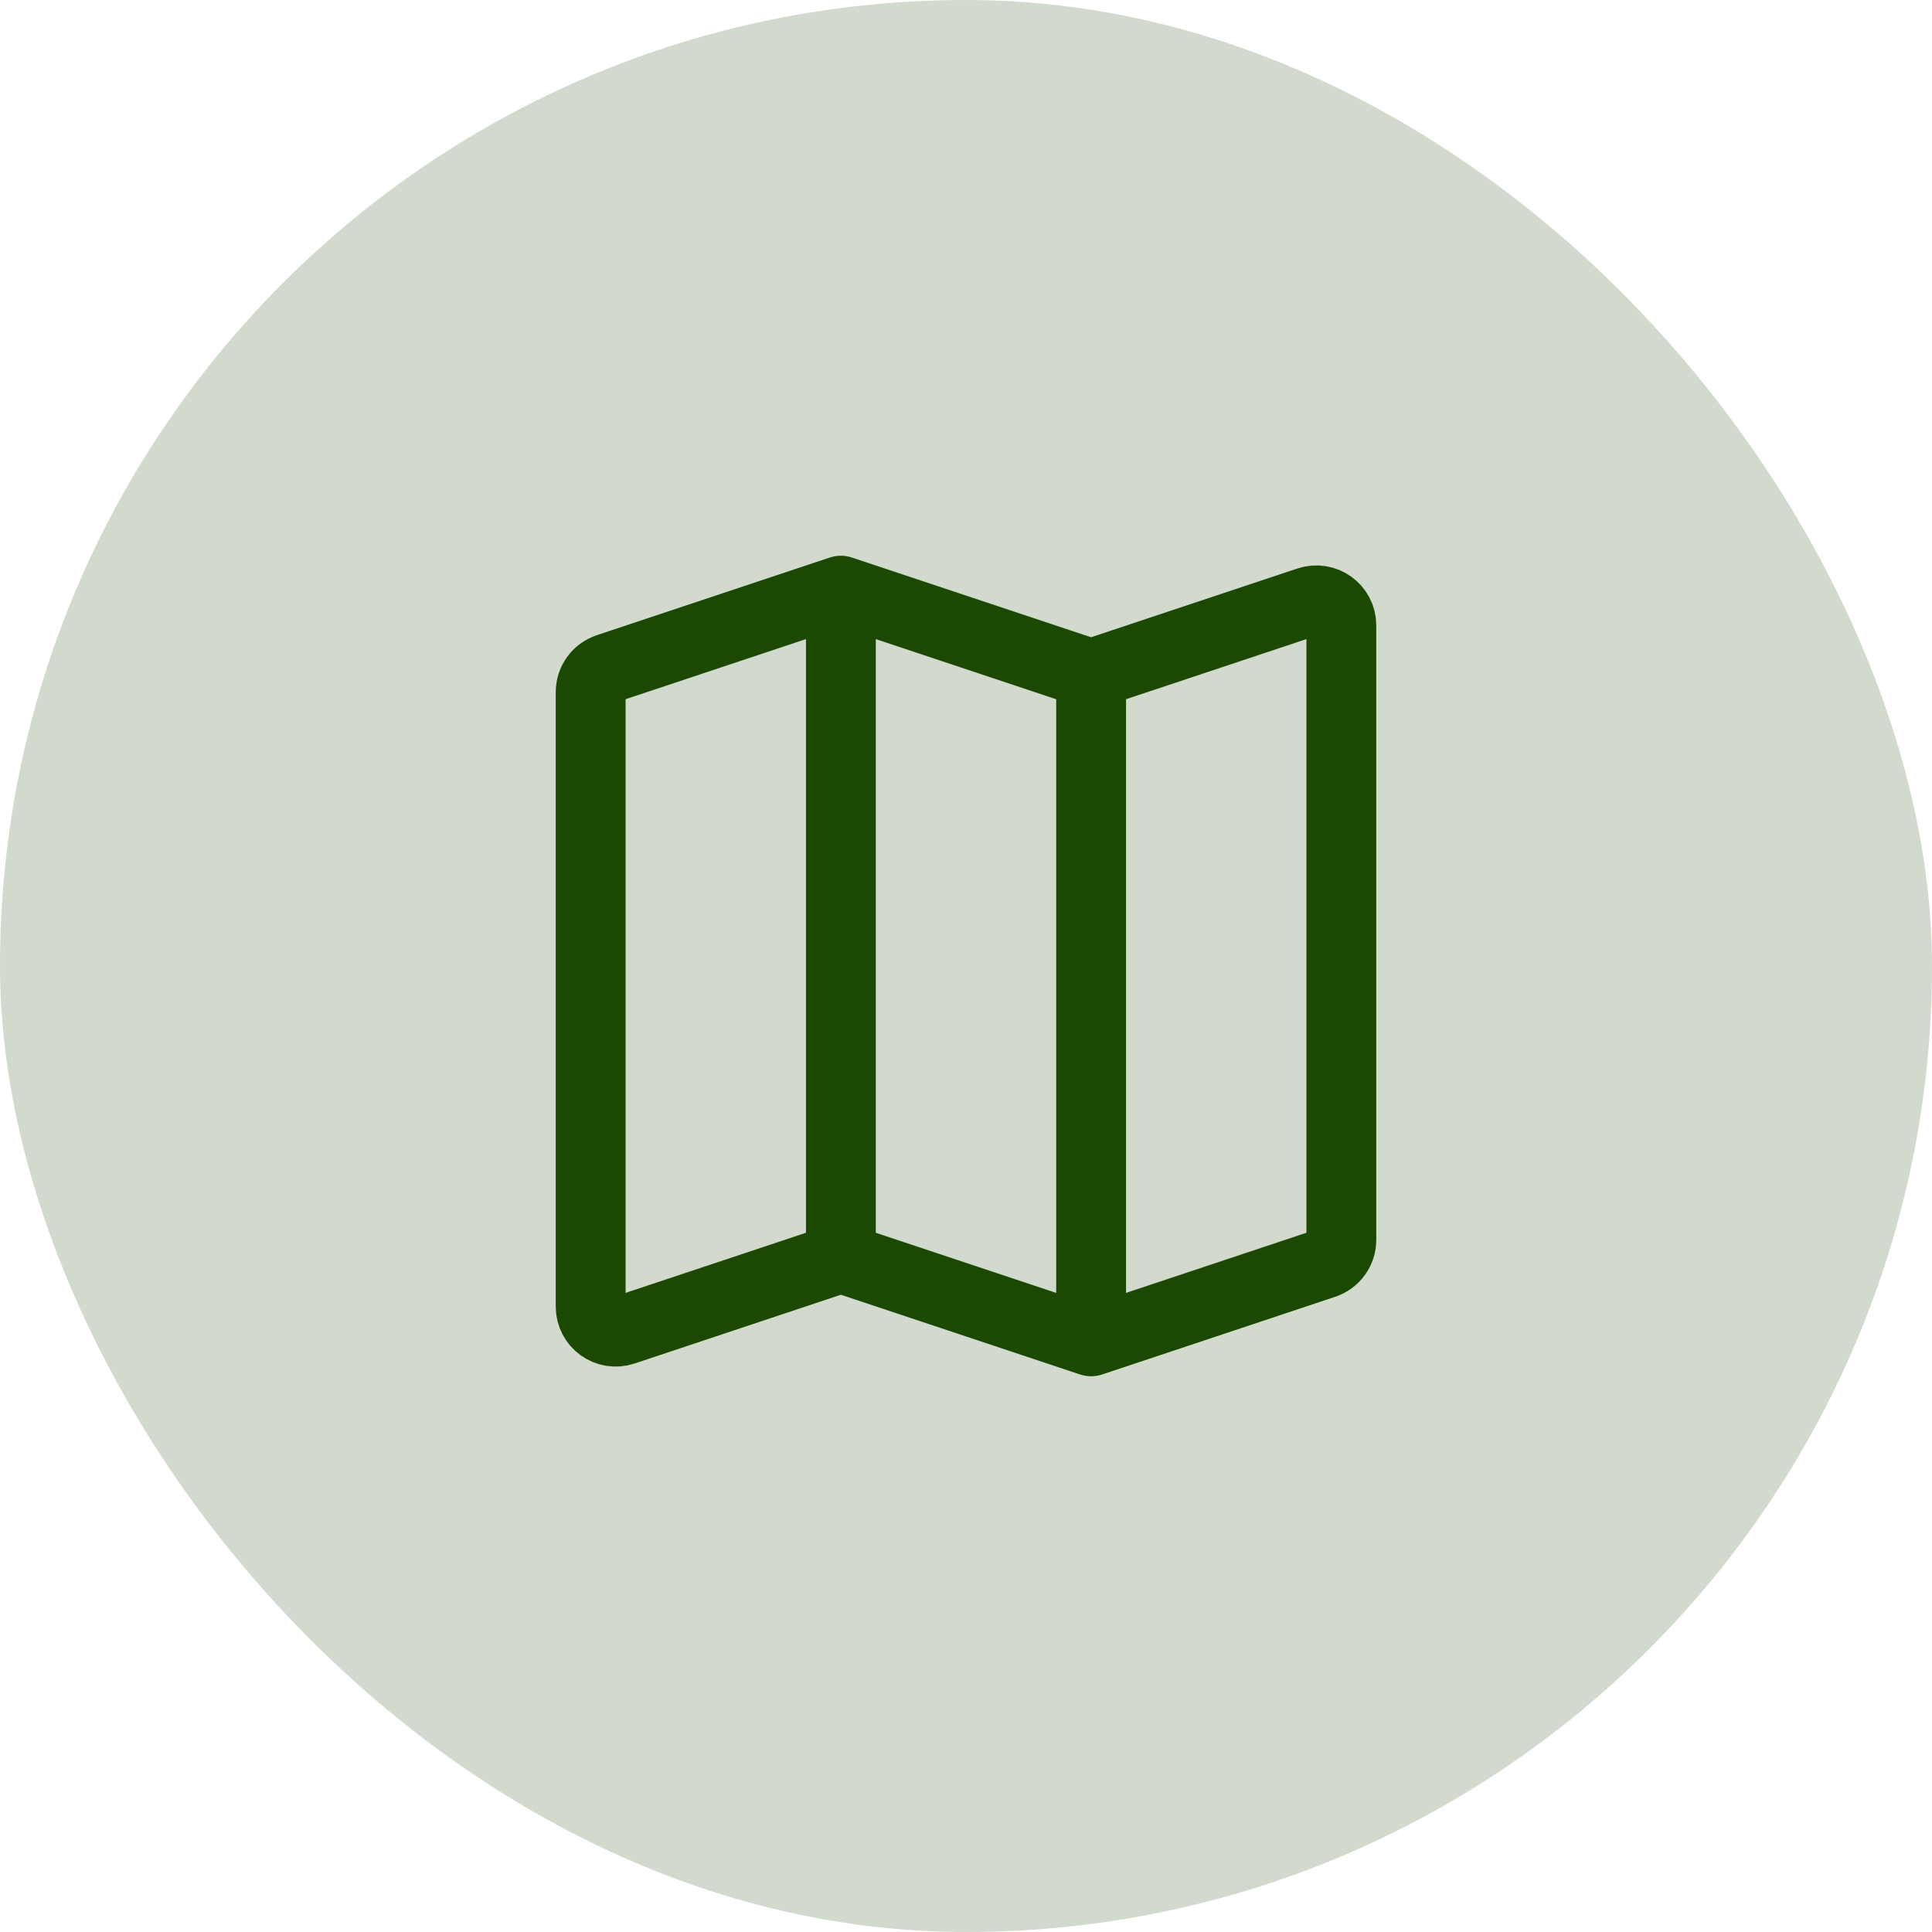<?xml version="1.0" encoding="UTF-8"?>
<svg xmlns="http://www.w3.org/2000/svg" width="83" height="83" viewBox="0 0 83 83" fill="none">
  <rect width="83" height="83" rx="41.5" fill="#1C4902" fill-opacity="0.2"></rect>
  <path d="M36.125 54.042L26.79 57.153C26.094 57.386 25.375 56.867 25.375 56.133V29.733C25.375 29.27 25.671 28.86 26.11 28.713L36.125 25.375M36.125 54.042L46.875 57.625M36.125 54.042V25.375M36.125 25.375L46.875 28.958M46.875 57.625L56.89 54.287C57.329 54.14 57.625 53.73 57.625 53.267V26.866C57.625 26.133 56.906 25.615 56.21 25.847L46.875 28.958M46.875 57.625V28.958" stroke="#1C4902" stroke-width="3" stroke-linecap="round" stroke-linejoin="round"></path>
</svg>
